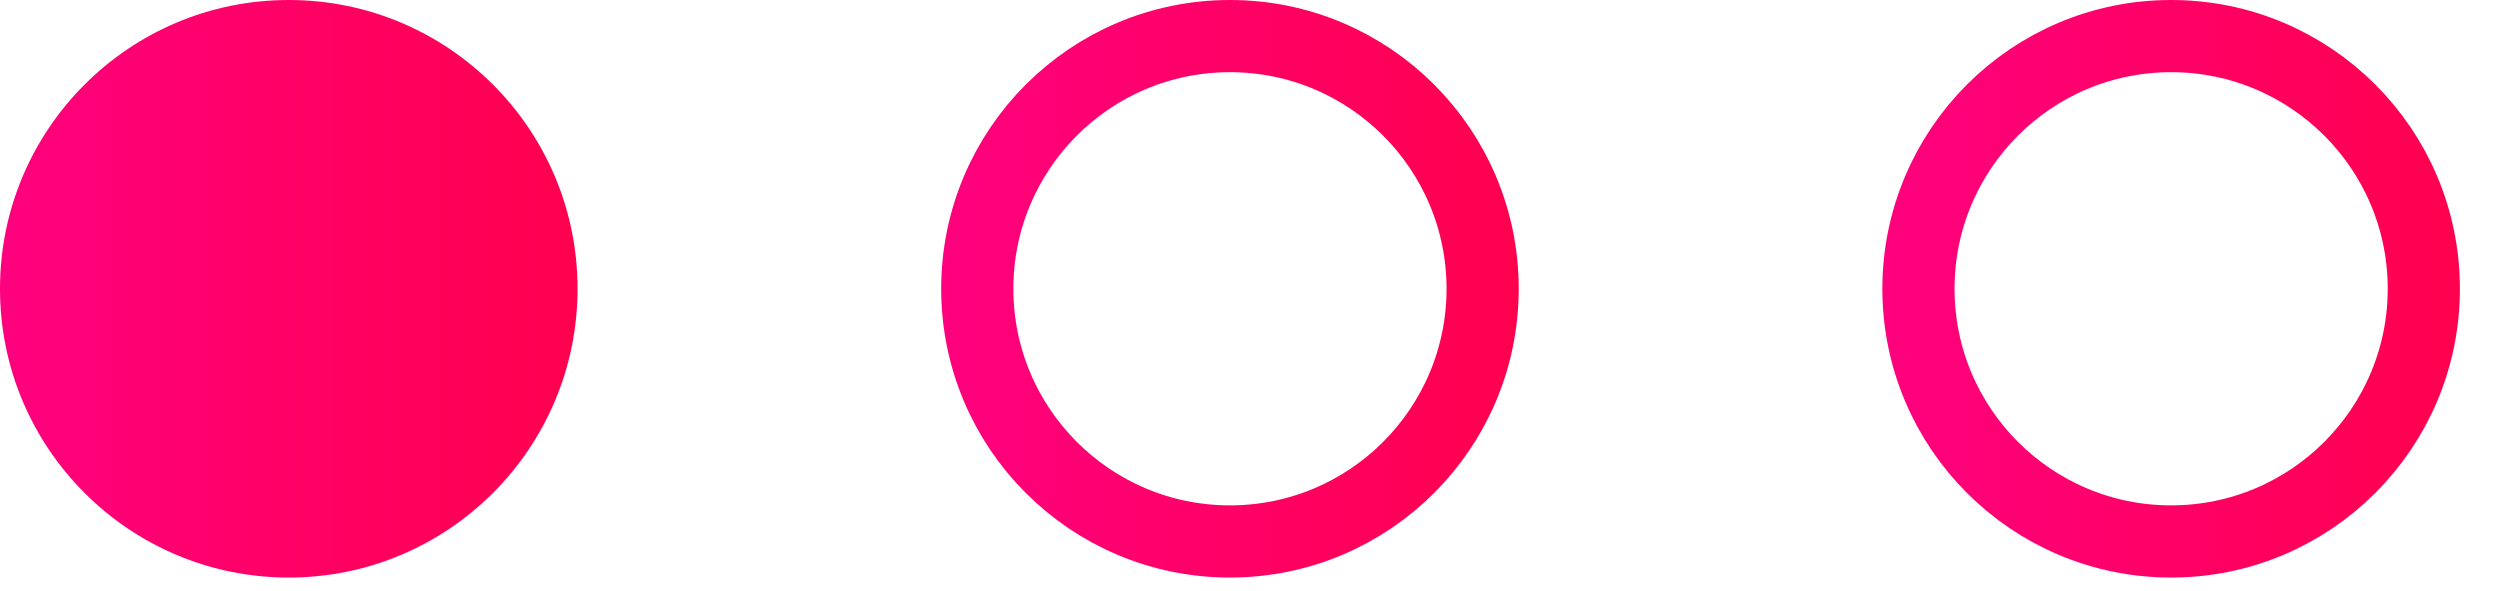 <svg xmlns="http://www.w3.org/2000/svg" width="55" height="13" viewBox="0 0 55 13" fill="none"><circle cx="6.353" cy="6.353" r="6.353" fill="url(#paint0_linear_1012_855)"></circle><circle cx="27.059" cy="6.353" r="5.559" stroke="url(#paint1_linear_1012_855)" stroke-width="1.588"></circle><circle cx="47.765" cy="6.353" r="5.559" stroke="url(#paint2_linear_1012_855)" stroke-width="1.588"></circle><defs><linearGradient id="paint0_linear_1012_855" x1="0.069" y1="5.964" x2="12.706" y2="5.964" gradientUnits="userSpaceOnUse"><stop stop-color="#FF007E"></stop><stop offset="1" stop-color="#FF004E"></stop></linearGradient><linearGradient id="paint1_linear_1012_855" x1="20.775" y1="5.964" x2="33.412" y2="5.964" gradientUnits="userSpaceOnUse"><stop stop-color="#FF007E"></stop><stop offset="1" stop-color="#FF004E"></stop></linearGradient><linearGradient id="paint2_linear_1012_855" x1="41.481" y1="5.964" x2="54.118" y2="5.964" gradientUnits="userSpaceOnUse"><stop stop-color="#FF007E"></stop><stop offset="1" stop-color="#FF004E"></stop></linearGradient></defs></svg>